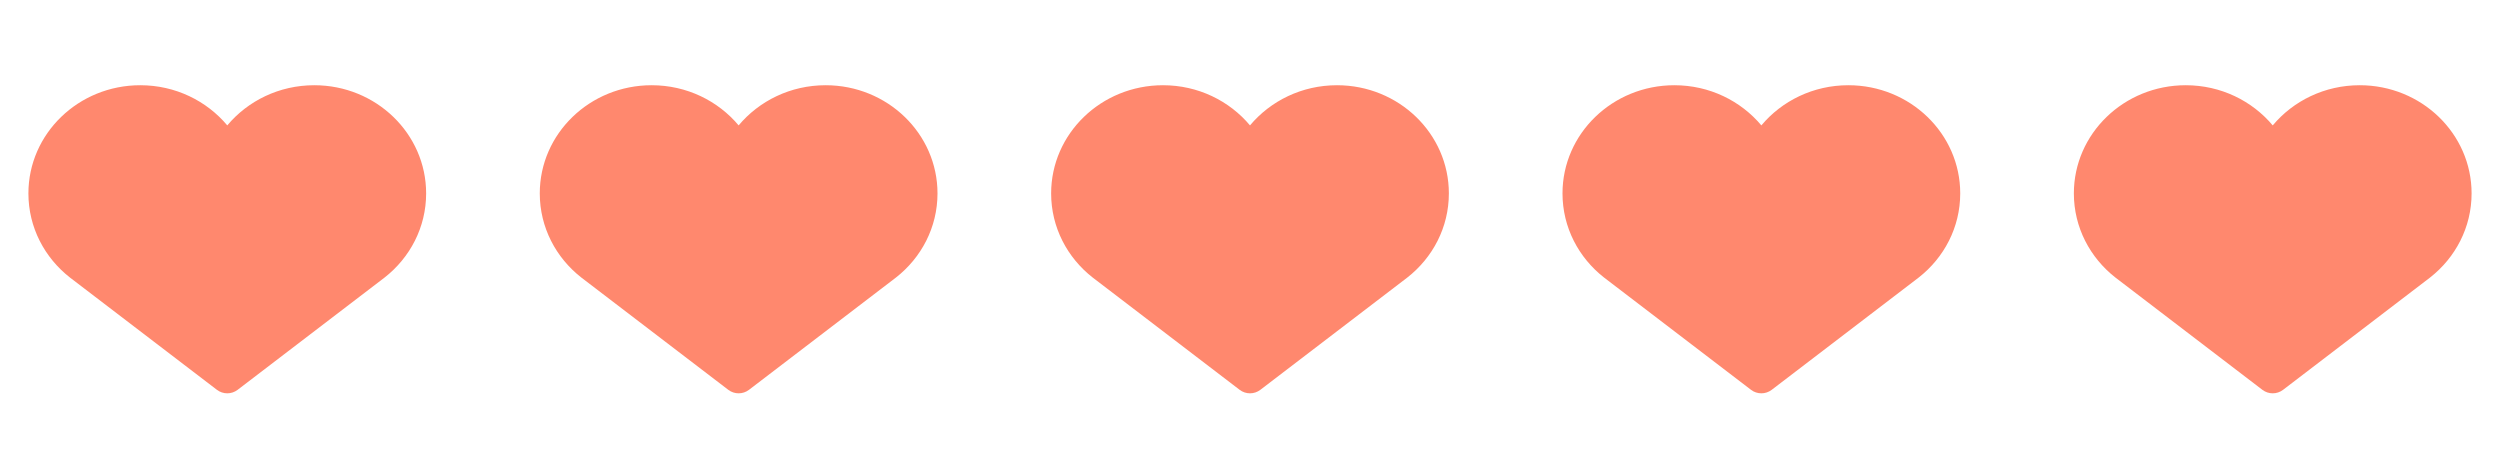 <svg width="88" height="16" viewBox="0 0 88 16" fill="none" xmlns="http://www.w3.org/2000/svg">
<path d="M4.938 3C2.763 3 1 4.705 1 6.808C1 8.004 1.57 9.071 2.462 9.769L7.636 13.722C7.851 13.886 8.149 13.886 8.364 13.722L13.538 9.769C14.43 9.071 15 8.004 15 6.808C15 4.705 13.237 3 11.062 3C9.826 3 8.722 3.552 8 4.414C7.278 3.552 6.174 3 4.938 3Z" fill="#FF886E"/>
<path d="M22.938 3C20.763 3 19 4.705 19 6.808C19 8.004 19.57 9.071 20.462 9.769L25.636 13.722C25.851 13.886 26.149 13.886 26.364 13.722L31.538 9.769C32.43 9.071 33 8.004 33 6.808C33 4.705 31.237 3 29.062 3C27.826 3 26.722 3.552 26 4.414C25.278 3.552 24.174 3 22.938 3Z" fill="#FF886E"/>
<path d="M40.938 3C38.763 3 37 4.705 37 6.808C37 8.004 37.57 9.071 38.462 9.769L43.636 13.722C43.851 13.886 44.149 13.886 44.364 13.722L49.538 9.769C50.43 9.071 51 8.004 51 6.808C51 4.705 49.237 3 47.062 3C45.826 3 44.722 3.552 44 4.414C43.278 3.552 42.174 3 40.938 3Z" fill="#FF886E"/>
<path d="M58.938 3C56.763 3 55 4.705 55 6.808C55 8.004 55.57 9.071 56.462 9.769L61.636 13.722C61.851 13.886 62.149 13.886 62.364 13.722L67.538 9.769C68.43 9.071 69 8.004 69 6.808C69 4.705 67.237 3 65.062 3C63.826 3 62.722 3.552 62 4.414C61.278 3.552 60.174 3 58.938 3Z" fill="#FF886E"/>
<path d="M76.938 3C74.763 3 73 4.705 73 6.808C73 8.004 73.57 9.071 74.462 9.769L79.636 13.722C79.851 13.886 80.149 13.886 80.364 13.722L85.538 9.769C86.43 9.071 87 8.004 87 6.808C87 4.705 85.237 3 83.062 3C81.826 3 80.722 3.552 80 4.414C79.278 3.552 78.174 3 76.938 3Z" fill="#FF886E"/>
</svg>
